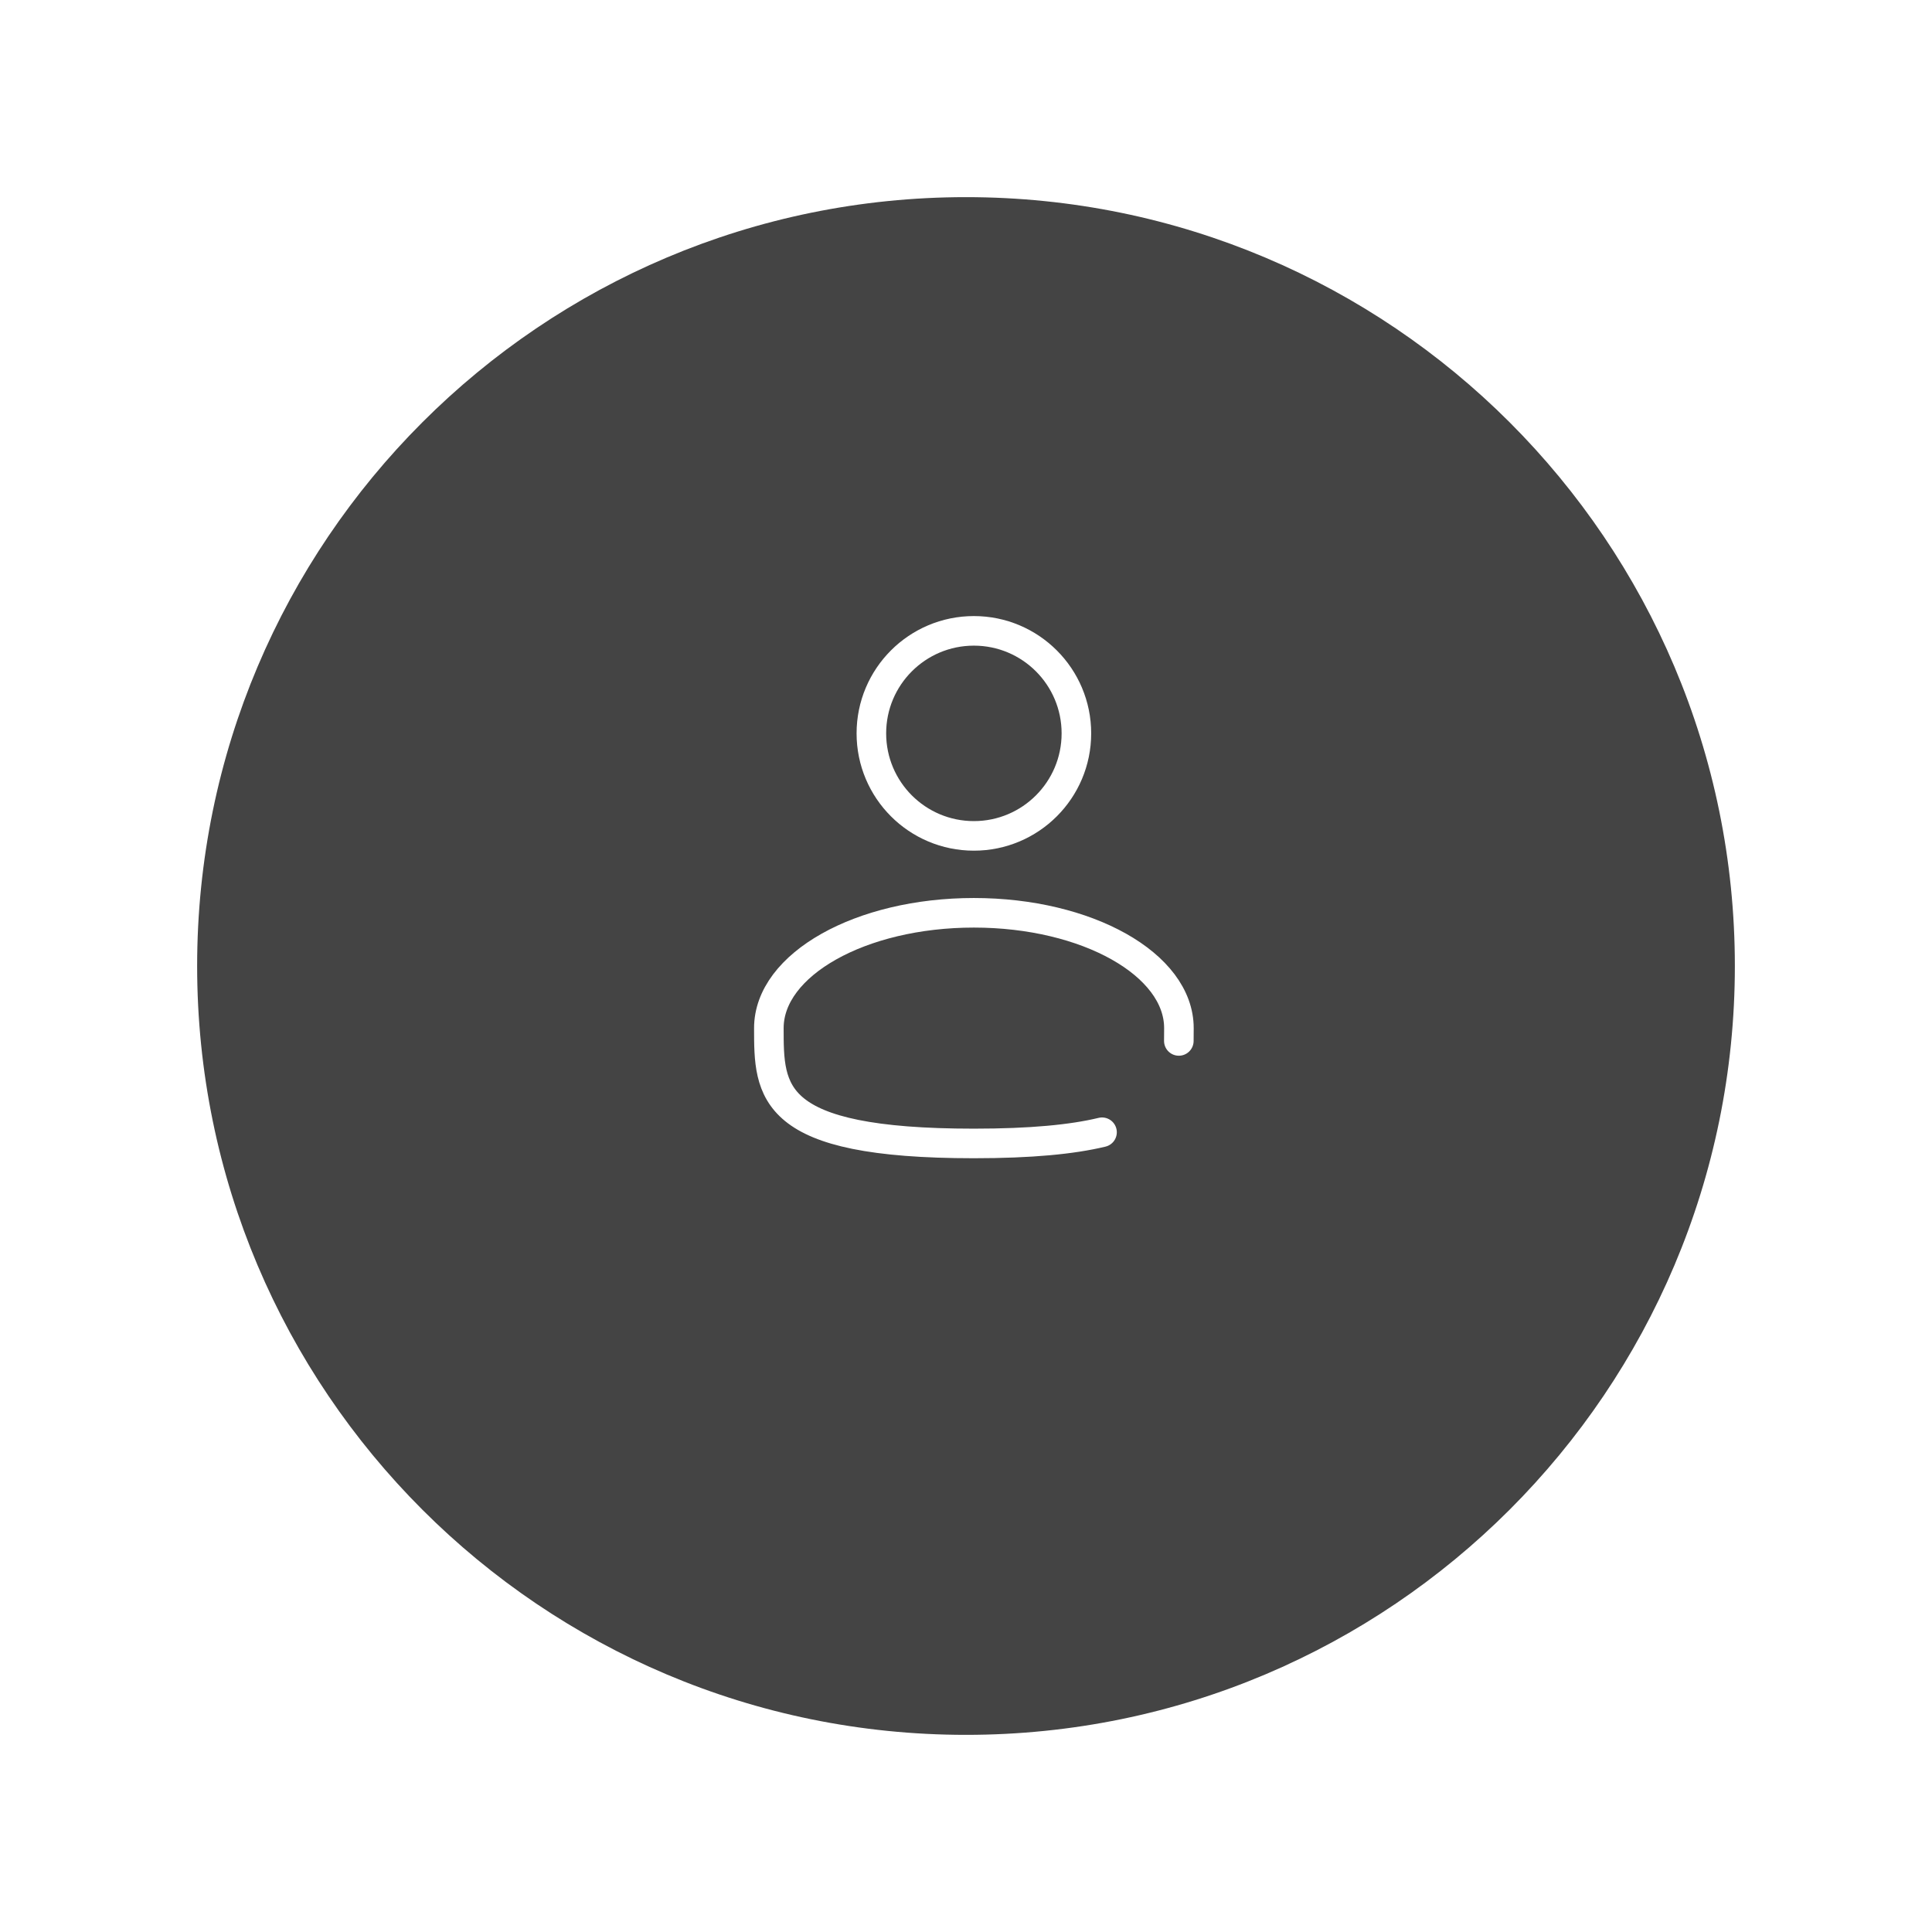 <svg width="98" height="98" viewBox="0 0 98 98" fill="none" xmlns="http://www.w3.org/2000/svg">
<g clip-path="url(#clip0_1383_431)">
<g filter="url(#filter0_d_1383_431)">
<path d="M49 84C70.539 84 88 66.539 88 45C88 23.461 70.539 6 49 6C27.461 6 10 23.461 10 45C10 66.539 27.461 84 49 84Z" fill="#444444"/>
</g>
<path d="M49.4 42.4C52.272 42.4 54.6 40.072 54.6 37.2C54.6 34.328 52.272 32 49.4 32C46.528 32 44.2 34.328 44.2 37.2C44.2 40.072 46.528 42.4 49.4 42.4Z" stroke="white" stroke-width="1.5"/>
<path d="M59.796 52.801C59.8 52.588 59.8 52.37 59.8 52.151C59.8 48.92 55.143 46.301 49.4 46.301C43.657 46.301 39 48.92 39 52.151C39 55.381 39 58.001 49.4 58.001C52.3 58.001 54.392 57.797 55.9 57.433" stroke="white" stroke-width="1.5" stroke-linecap="round"/>
</g>
<defs>
<filter id="filter0_d_1383_431" x="0" y="0" width="98" height="98" filterUnits="userSpaceOnUse" color-interpolation-filters="sRGB">
<feFlood flood-opacity="0" result="BackgroundImageFix"/>
<feColorMatrix in="SourceAlpha" type="matrix" values="0 0 0 0 0 0 0 0 0 0 0 0 0 0 0 0 0 0 127 0" result="hardAlpha"/>
<feOffset dy="4"/>
<feGaussianBlur stdDeviation="5"/>
<feComposite in2="hardAlpha" operator="out"/>
<feColorMatrix type="matrix" values="0 0 0 0 0.267 0 0 0 0 0.267 0 0 0 0 0.267 0 0 0 0.12 0"/>
<feBlend mode="normal" in2="BackgroundImageFix" result="effect1_dropShadow_1383_431"/>
<feBlend mode="normal" in="SourceGraphic" in2="effect1_dropShadow_1383_431" result="shape"/>
</filter>
<clipPath id="clip0_1383_431">
<rect width="98" height="98" fill="white"/>
</clipPath>
</defs>
</svg>
